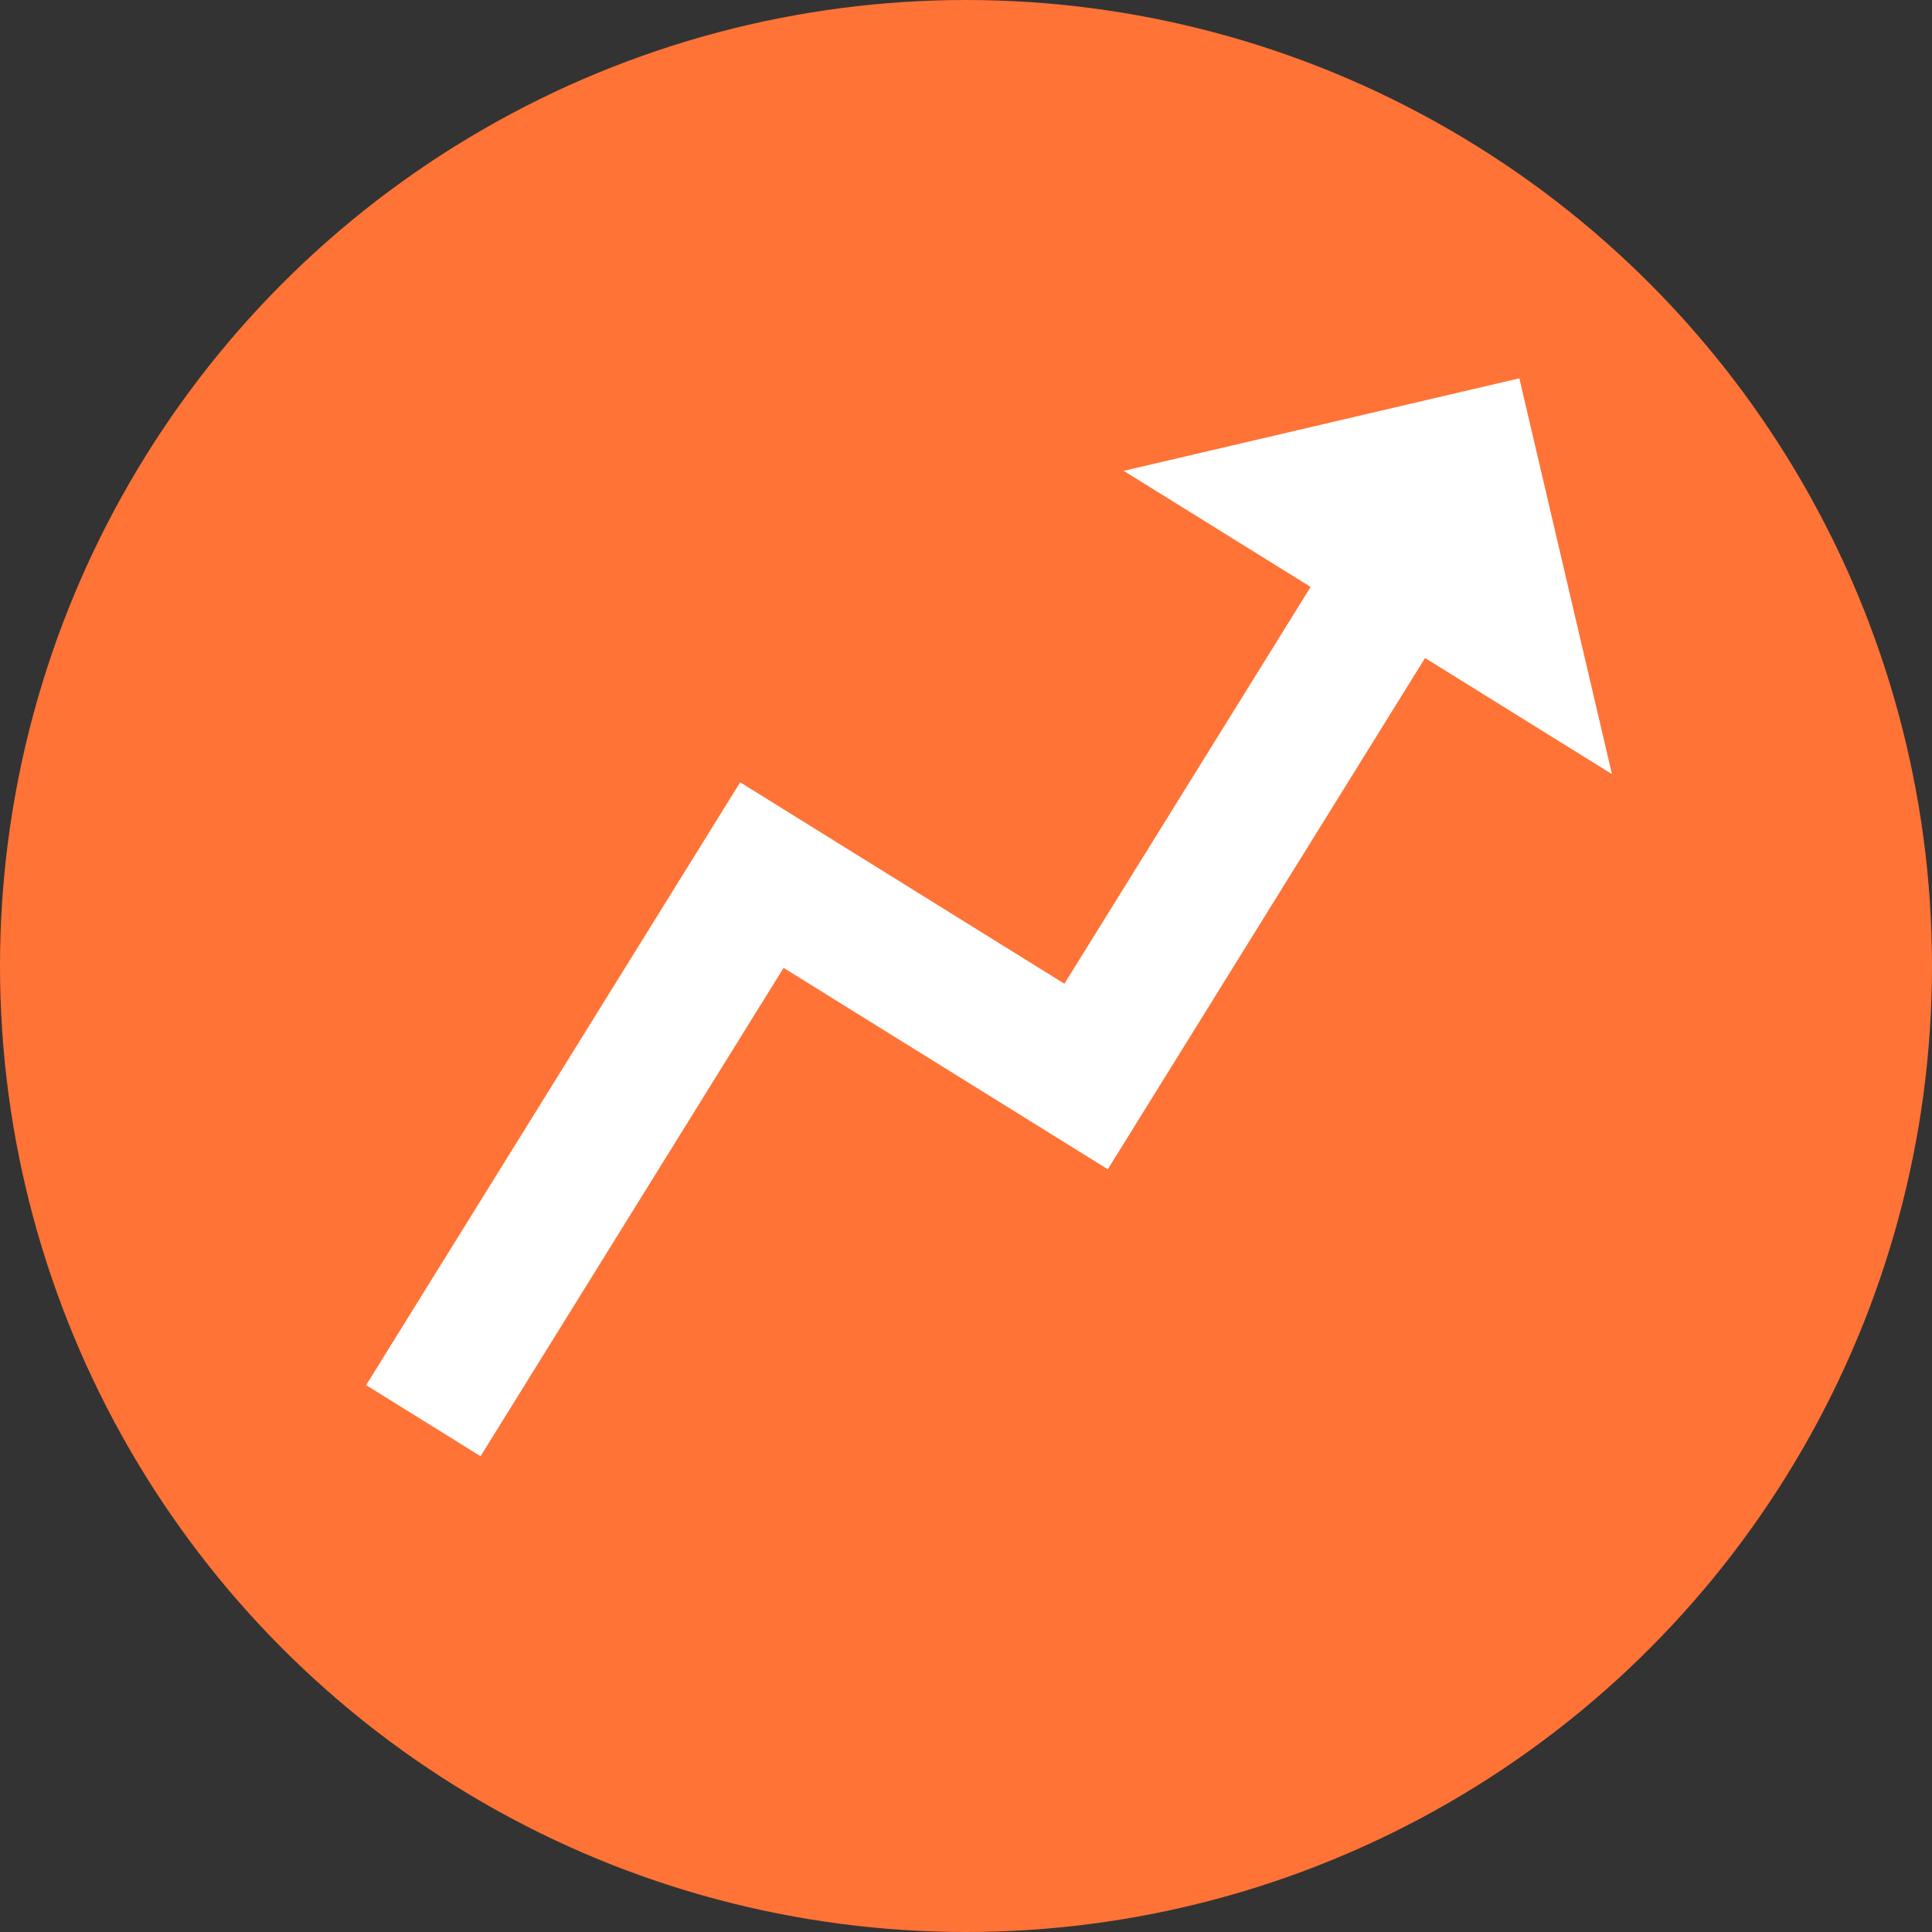 <svg width="68" height="68" viewBox="0 0 68 68" fill="none" xmlns="http://www.w3.org/2000/svg">
<rect x="0" y="0" width="68" height="68" fill="#333333" stroke="none"/>
<circle cx="34" cy="34" r="34" fill="#FF7336"/>
<path d="M39.551 16.572L53.476 13.315L56.735 27.246L50.157 23.16L38.991 41.154L27.58 34.066L16.914 51.254L12.886 48.752L26.052 27.535L37.463 34.624L46.13 20.658L39.551 16.572Z" fill="white"/>
</svg>
